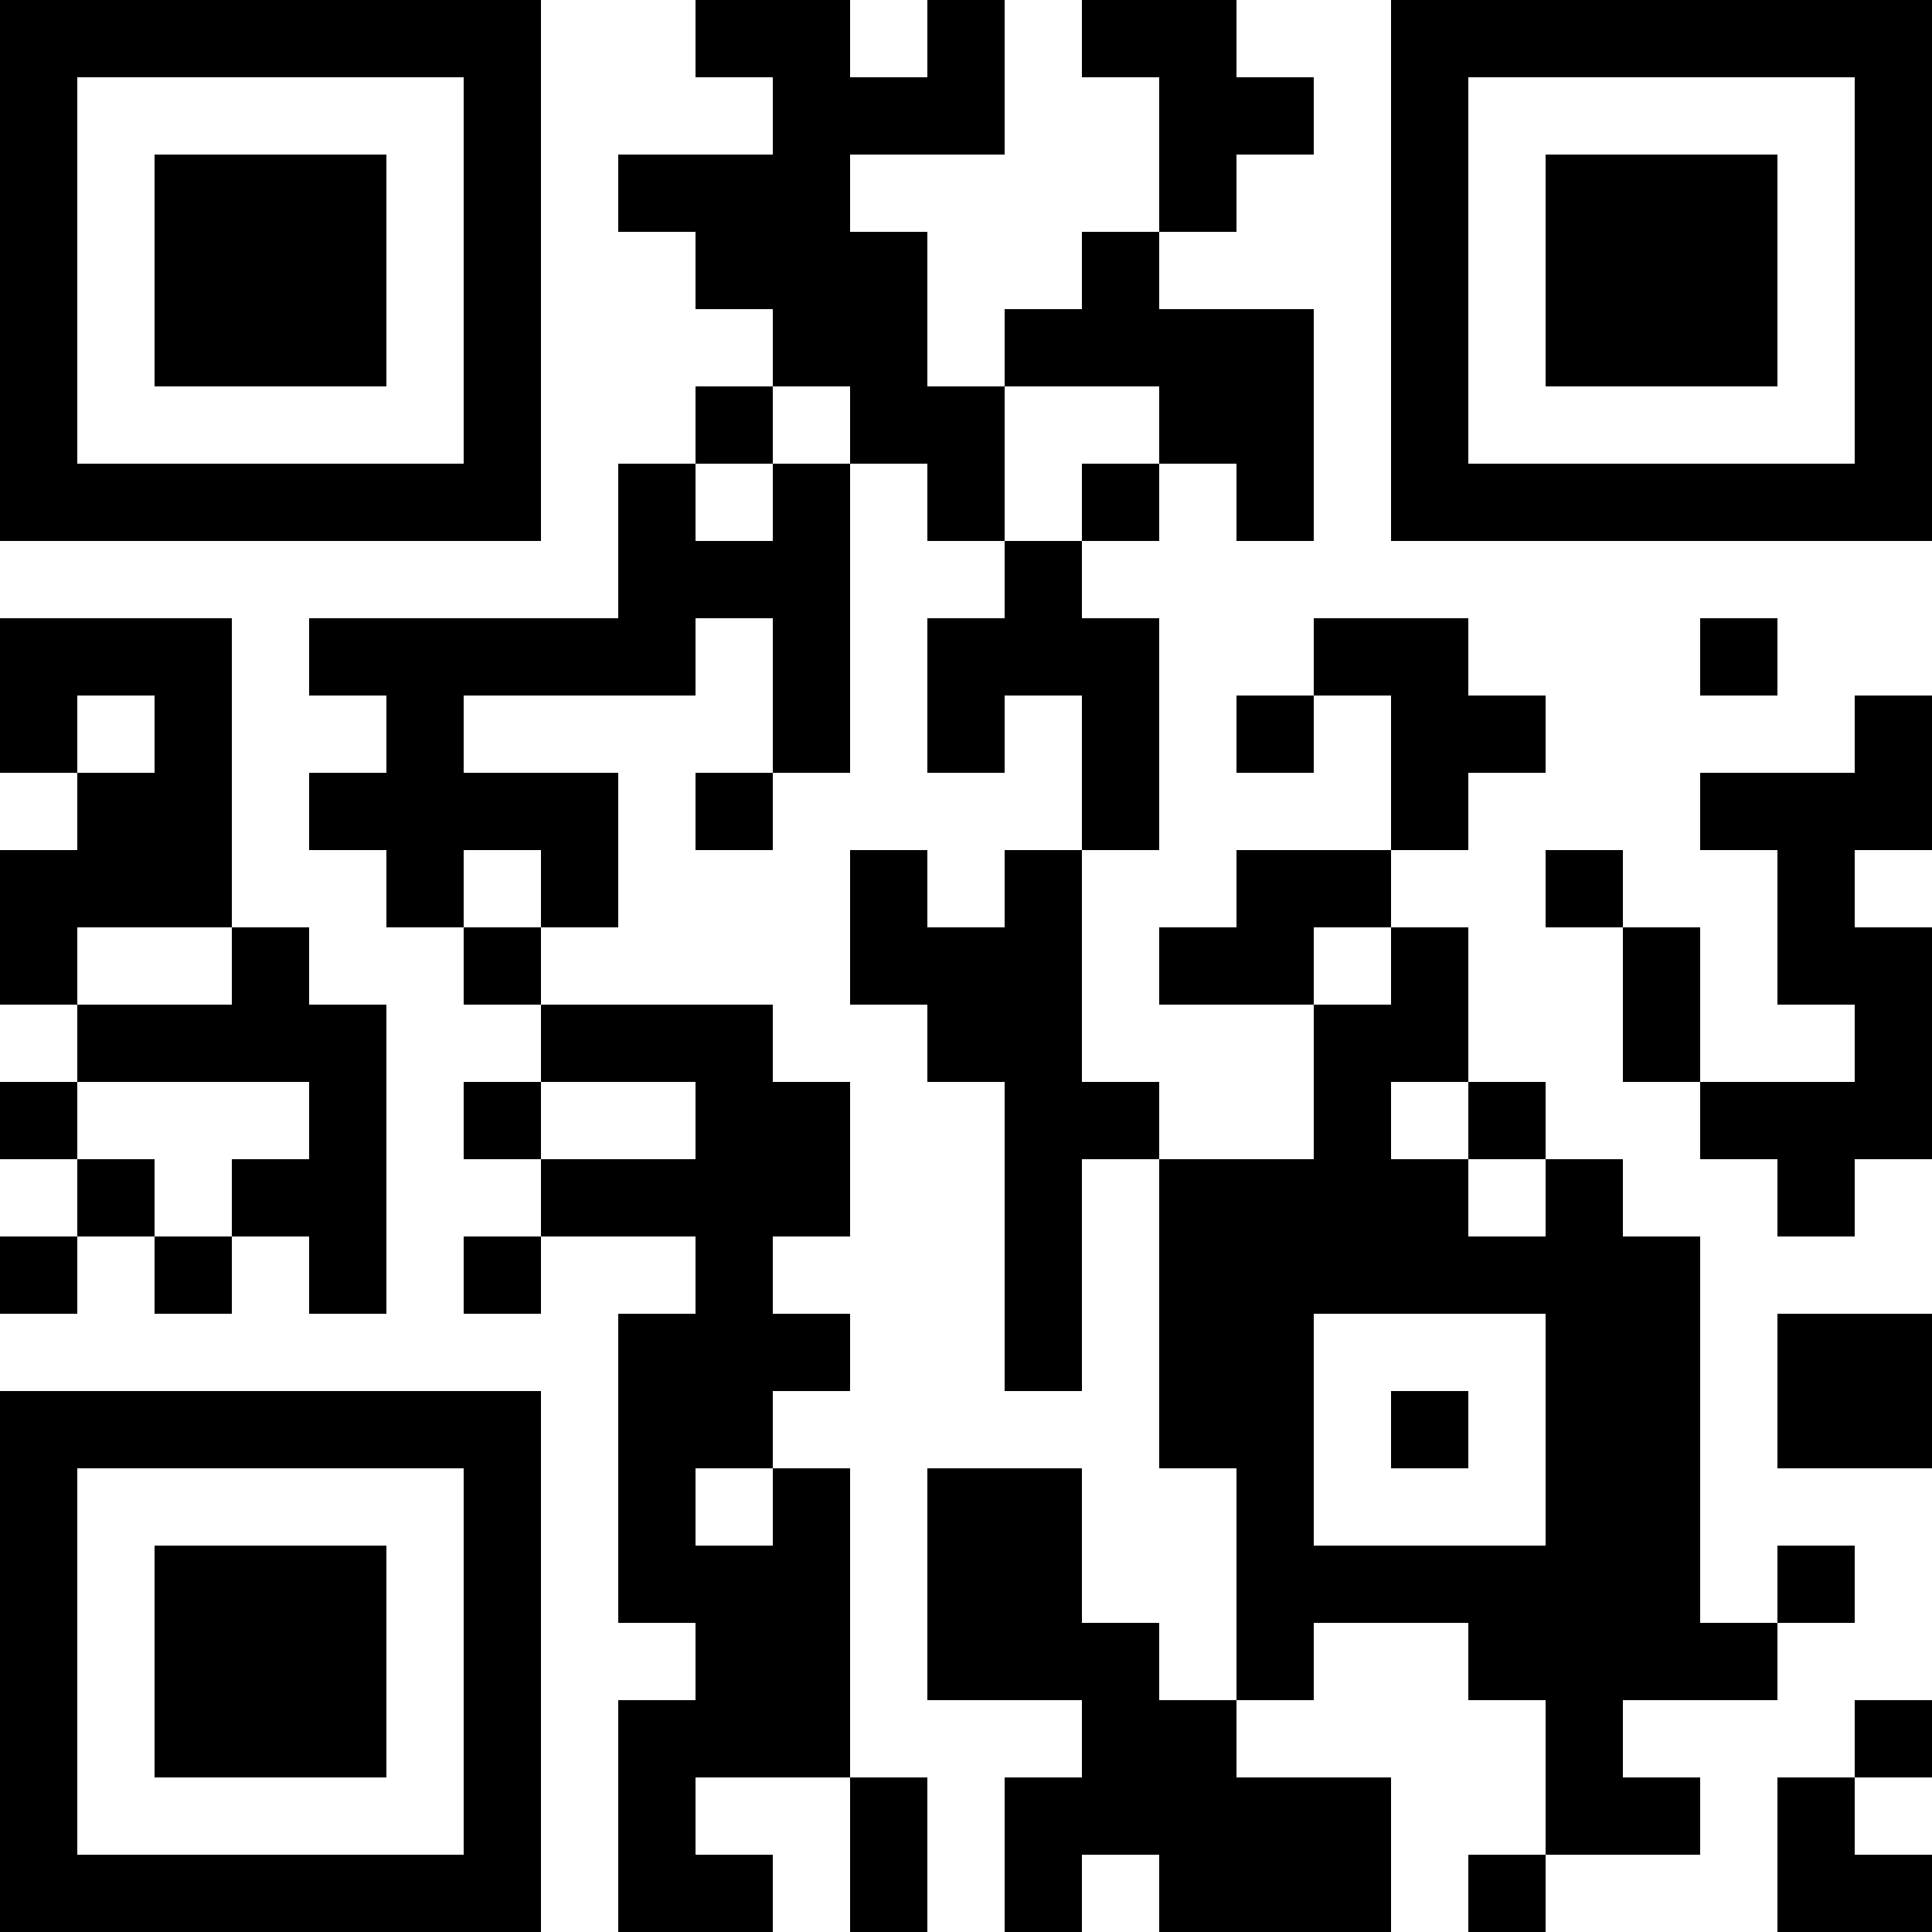 <?xml version="1.0" encoding="UTF-8"?>
<svg xmlns="http://www.w3.org/2000/svg" version="1.1" width="1000" height="1000" viewBox="0 0 1000 1000"><rect x="0" y="0" width="1000" height="1000" fill="#ffffff"/><g transform="scale(40)"><g transform="translate(0,0)"><path fill-rule="evenodd" d="M9 0L9 1L10 1L10 2L8 2L8 3L9 3L9 4L10 4L10 5L9 5L9 6L8 6L8 8L4 8L4 9L5 9L5 10L4 10L4 11L5 11L5 12L6 12L6 13L7 13L7 14L6 14L6 15L7 15L7 16L6 16L6 17L7 17L7 16L9 16L9 17L8 17L8 21L9 21L9 22L8 22L8 25L10 25L10 24L9 24L9 23L11 23L11 25L12 25L12 23L11 23L11 19L10 19L10 18L11 18L11 17L10 17L10 16L11 16L11 14L10 14L10 13L7 13L7 12L8 12L8 10L6 10L6 9L9 9L9 8L10 8L10 10L9 10L9 11L10 11L10 10L11 10L11 6L12 6L12 7L13 7L13 8L12 8L12 10L13 10L13 9L14 9L14 11L13 11L13 12L12 12L12 11L11 11L11 13L12 13L12 14L13 14L13 18L14 18L14 15L15 15L15 19L16 19L16 22L15 22L15 21L14 21L14 19L12 19L12 22L14 22L14 23L13 23L13 25L14 25L14 24L15 24L15 25L18 25L18 23L16 23L16 22L17 22L17 21L19 21L19 22L20 22L20 24L19 24L19 25L20 25L20 24L22 24L22 23L21 23L21 22L23 22L23 21L24 21L24 20L23 20L23 21L22 21L22 16L21 16L21 15L20 15L20 14L19 14L19 12L18 12L18 11L19 11L19 10L20 10L20 9L19 9L19 8L17 8L17 9L16 9L16 10L17 10L17 9L18 9L18 11L16 11L16 12L15 12L15 13L17 13L17 15L15 15L15 14L14 14L14 11L15 11L15 8L14 8L14 7L15 7L15 6L16 6L16 7L17 7L17 4L15 4L15 3L16 3L16 2L17 2L17 1L16 1L16 0L14 0L14 1L15 1L15 3L14 3L14 4L13 4L13 5L12 5L12 3L11 3L11 2L13 2L13 0L12 0L12 1L11 1L11 0ZM10 5L10 6L9 6L9 7L10 7L10 6L11 6L11 5ZM13 5L13 7L14 7L14 6L15 6L15 5ZM0 8L0 10L1 10L1 11L0 11L0 13L1 13L1 14L0 14L0 15L1 15L1 16L0 16L0 17L1 17L1 16L2 16L2 17L3 17L3 16L4 16L4 17L5 17L5 13L4 13L4 12L3 12L3 8ZM22 8L22 9L23 9L23 8ZM1 9L1 10L2 10L2 9ZM24 9L24 10L22 10L22 11L23 11L23 13L24 13L24 14L22 14L22 12L21 12L21 11L20 11L20 12L21 12L21 14L22 14L22 15L23 15L23 16L24 16L24 15L25 15L25 12L24 12L24 11L25 11L25 9ZM6 11L6 12L7 12L7 11ZM1 12L1 13L3 13L3 12ZM17 12L17 13L18 13L18 12ZM1 14L1 15L2 15L2 16L3 16L3 15L4 15L4 14ZM7 14L7 15L9 15L9 14ZM18 14L18 15L19 15L19 16L20 16L20 15L19 15L19 14ZM17 17L17 20L20 20L20 17ZM23 17L23 19L25 19L25 17ZM18 18L18 19L19 19L19 18ZM9 19L9 20L10 20L10 19ZM24 22L24 23L23 23L23 25L25 25L25 24L24 24L24 23L25 23L25 22ZM0 0L0 7L7 7L7 0ZM1 1L1 6L6 6L6 1ZM2 2L2 5L5 5L5 2ZM18 0L18 7L25 7L25 0ZM19 1L19 6L24 6L24 1ZM20 2L20 5L23 5L23 2ZM0 18L0 25L7 25L7 18ZM1 19L1 24L6 24L6 19ZM2 20L2 23L5 23L5 20Z" fill="#000000"/></g></g></svg>
